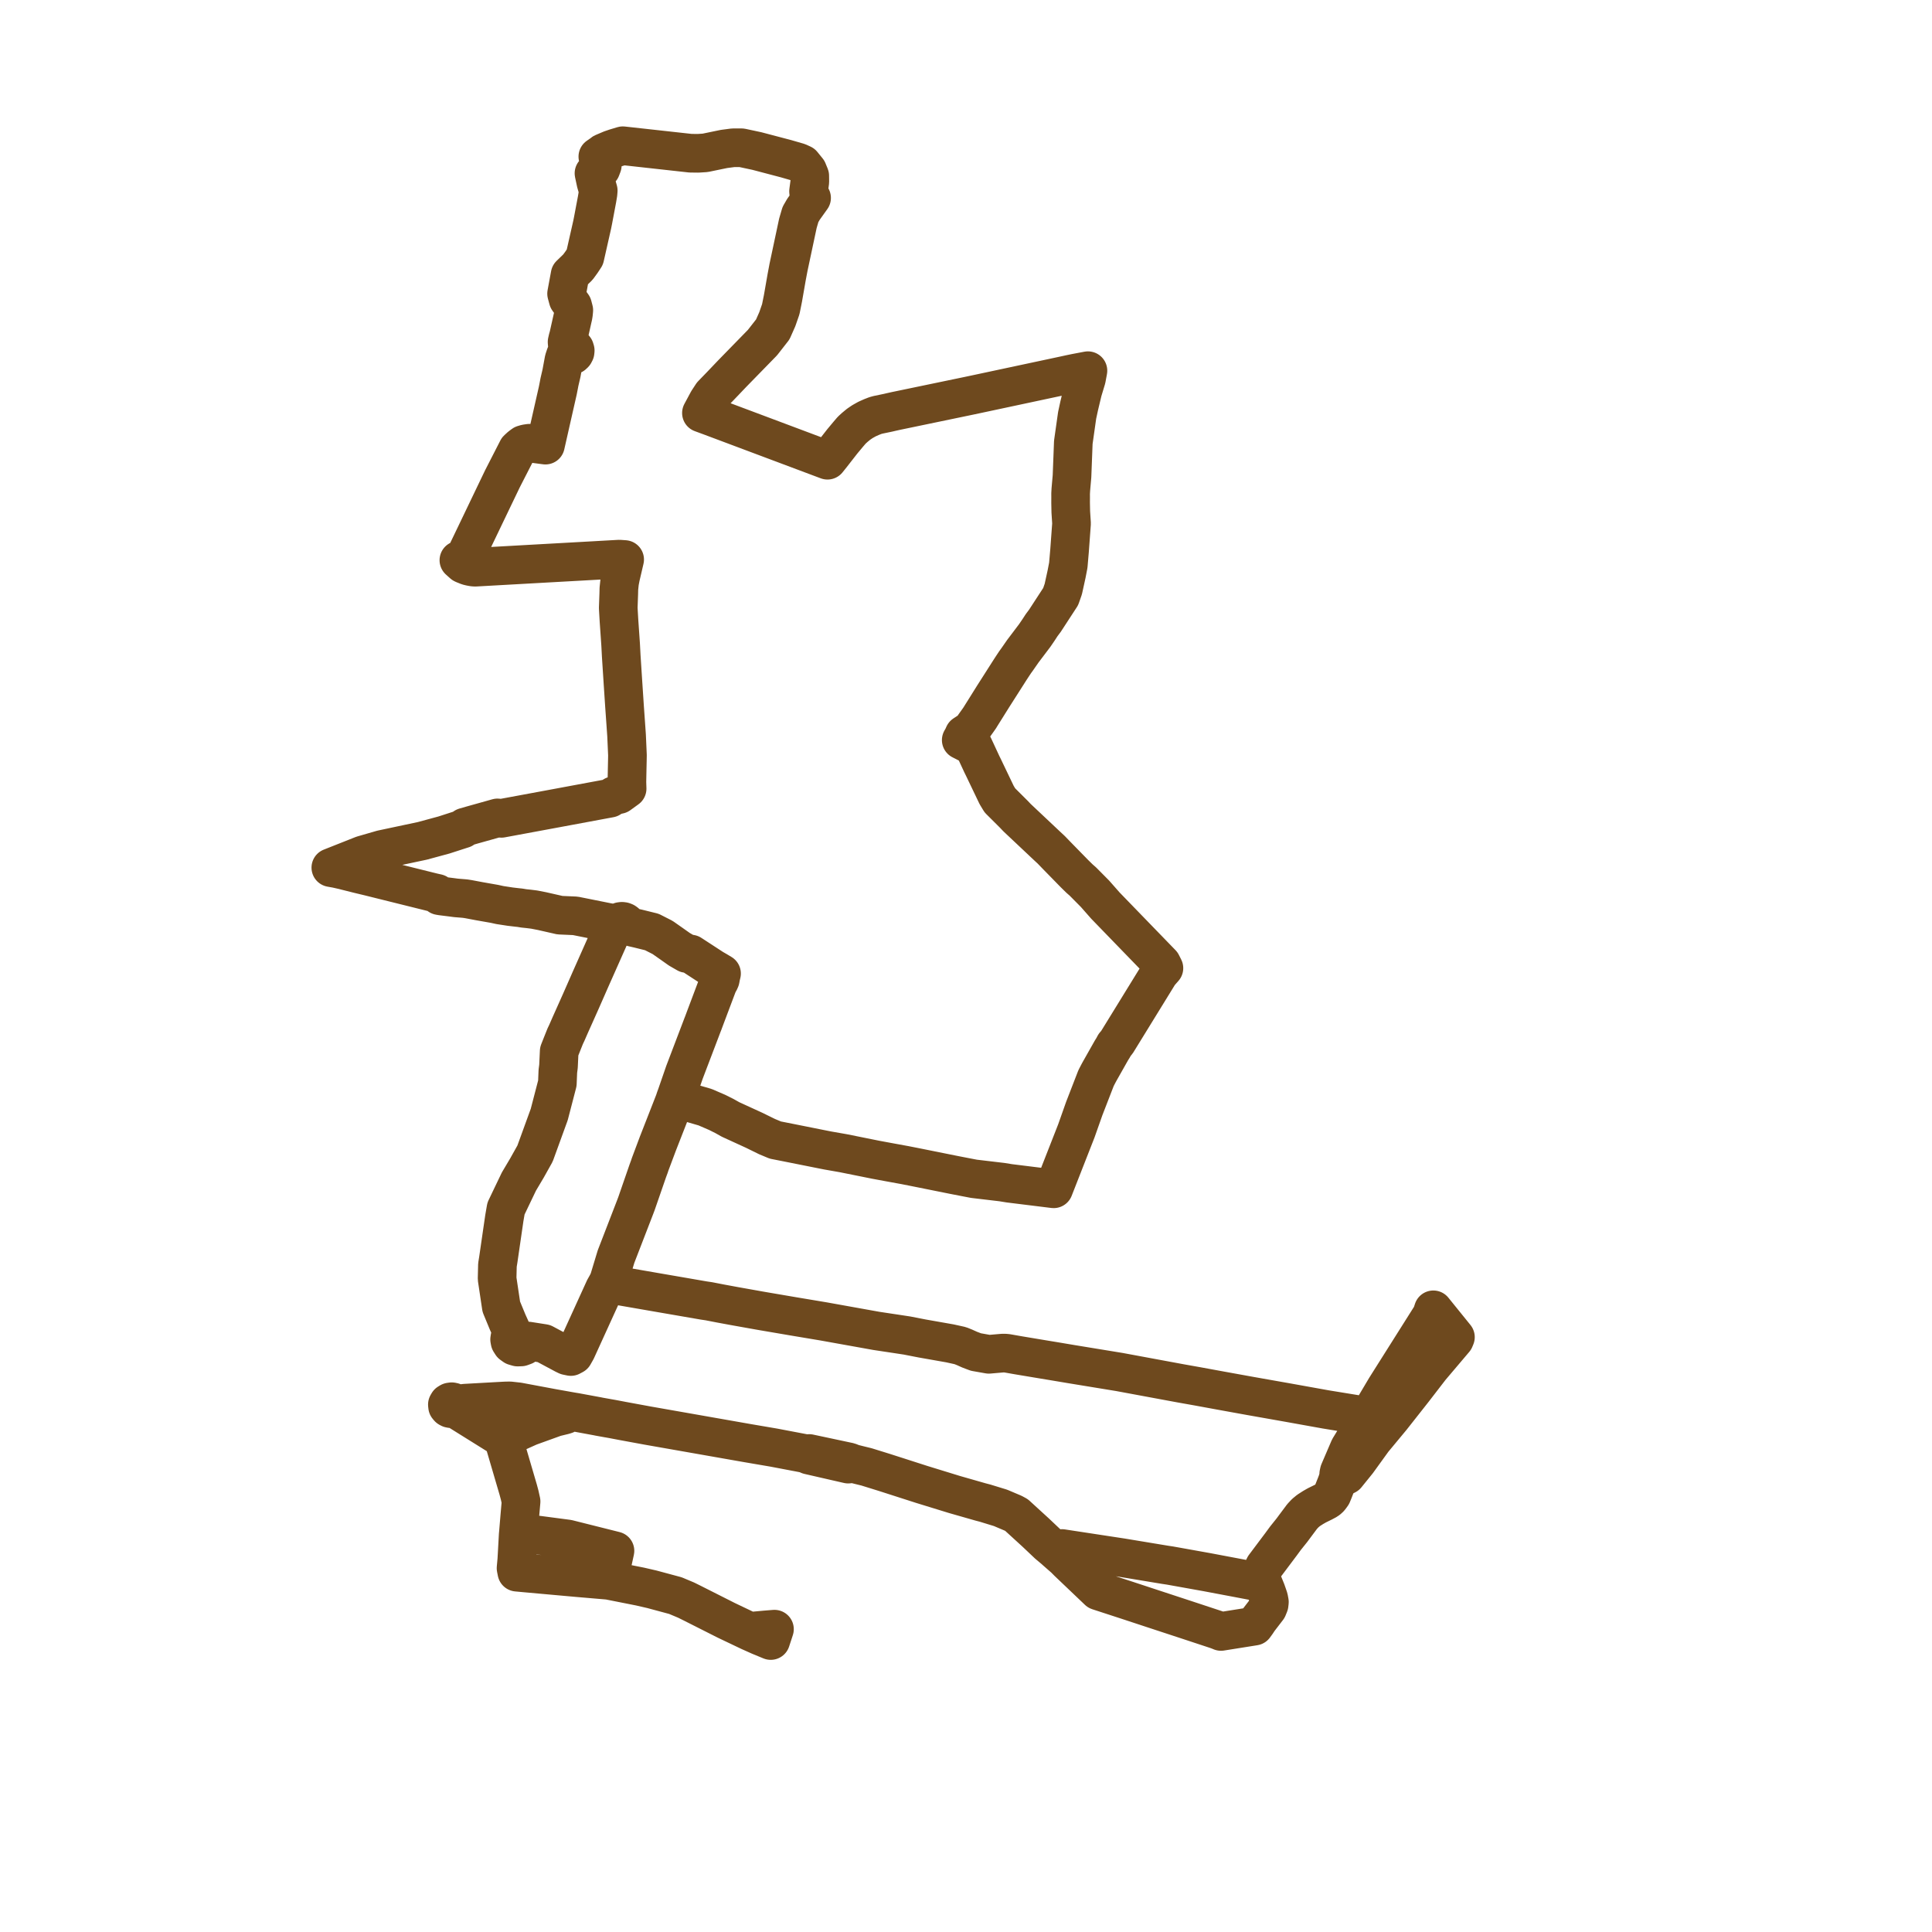     
<svg width="265.133" height="265.133" version="1.1"
     xmlns="http://www.w3.org/2000/svg">

  <title>Plan de ligne</title>
  <desc>Du 0000-00-00 au 9999-01-01</desc>

<path d='M 92.687 218.97 L 94.147 219.582 L 94.983 219.996 L 96.709 220.867 L 99.673 222.364 L 102.844 223.876 L 104.239 224.501 L 105.772 225.133 L 106.029 224.348 L 106.282 223.575 L 105.078 223.672 L 104.492 223.726 L 102.844 223.876 L 99.673 222.364 L 96.709 220.867 L 94.983 219.996 L 94.147 219.582 L 92.687 218.97 L 89.455 218.1 L 87.84 217.728 L 83.868 216.94 L 83.521 216.871 L 83.153 216.84 L 79.241 216.506 L 72.066 215.86 L 70.927 215.754 L 70.818 215.203 L 70.923 214.051 L 71.017 212.366 L 71.112 210.651 L 71.144 210.308 L 71.321 208.19 L 71.346 207.896 L 71.509 206.05 L 71.311 205.158 L 71.111 204.417 L 69.698 199.598 L 69.217 197.957 L 69.06 197.389 L 70.136 196.906 L 72.66 195.774 L 76.183 194.501 L 77.352 194.217 L 77.633 194.131 L 77.799 194.024 L 77.945 193.88 L 78.031 193.646 L 78.545 193.736 L 79.011 193.811 L 79.302 193.866 L 81.981 194.361 L 82.247 194.416 L 83.191 194.585 L 83.278 194.601 L 84.004 194.728 L 85.366 194.987 L 85.617 195.034 L 88.881 195.635 L 92.952 196.35 L 98.258 197.283 L 102.6 198.046 L 106.185 198.658 L 110.113 199.404 L 110.482 199.486 L 110.608 199.514 L 110.978 199.681 L 114.921 200.585 L 116.402 200.925 L 117.056 200.843 L 117.551 200.967 L 117.935 201.063 L 118.923 201.306 L 121.367 202.065 L 121.532 202.118 L 122.788 202.521 L 126.118 203.591 L 126.5 203.714 L 126.657 203.762 L 130.99 205.095 L 134.558 206.115 L 135.187 206.279 L 136.53 206.691 L 137.307 206.929 L 139.057 207.671 L 139.5 207.912 L 142.129 210.316 L 142.703 210.858 L 143.81 211.907 L 144.391 212.395 L 144.679 212.637 L 144.962 212.892 L 145.432 212.658 L 145.739 212.505 L 146.218 212.579 L 153.95 213.759 L 158.099 214.446 L 159.904 214.745 L 160.543 214.84 L 161.239 214.964 L 165.604 215.747 L 170.088 216.593 L 171.734 216.906 L 172.162 216.966 L 172.598 217.046 L 173.291 217.171 L 173.142 216.626 L 173.088 216.266 L 173.257 215.497 L 173.529 214.95 L 175.792 211.936 L 176.416 211.086 L 177.311 209.969 L 177.577 209.608 L 178.692 208.114 L 179.119 207.656 L 179.575 207.28 L 180.197 206.881 L 180.718 206.582 L 181.586 206.156 L 182.11 205.876 L 182.363 205.678 L 182.488 205.544 L 182.616 205.378 L 182.79 205.135 L 182.971 204.699 L 183.073 204.443 L 183.183 204.159 L 183.325 203.805 L 183.495 203.367 L 183.713 202.651 L 184.143 202.733 L 184.462 202.596 L 184.774 202.438 L 186.286 200.569 L 188.427 197.606 L 188.68 197.301 L 190.974 194.536 L 193.932 190.782 L 196.31 187.698 L 199.441 184.004 L 199.602 183.814 L 199.732 183.498 L 199.403 183.091 L 197.375 180.583 L 196.701 179.749 L 196.463 180.474 L 194.456 183.656 L 190.161 190.462 L 188.173 193.811 L 187.835 194.379 L 187.351 194.3 L 181.946 193.419 L 176.655 192.468 L 174.549 192.096 L 171.592 191.573 L 171.126 191.489 L 167.455 190.824 L 164.326 190.25 L 162.039 189.843 L 160.016 189.469 L 157.259 188.958 L 155.53 188.637 L 153.614 188.282 L 147.275 187.244 L 147.054 187.208 L 144.872 186.841 L 143.064 186.542 L 139.736 185.987 L 138.229 185.722 L 137.914 185.691 L 137.602 185.69 L 136.19 185.812 L 135.701 185.855 L 135.091 185.747 L 133.926 185.541 L 133.071 185.218 L 132.371 184.904 L 131.775 184.665 L 130.367 184.355 L 126.563 183.684 L 125.879 183.551 L 124.48 183.278 L 123.078 183.065 L 121.898 182.887 L 120.262 182.64 L 119.392 182.484 L 117.457 182.136 L 116.808 182.02 L 113.05 181.345 L 112.46 181.246 L 110.708 180.953 L 108.926 180.655 L 104.818 179.954 L 104.18 179.843 L 100.779 179.236 L 98.869 178.883 L 97.278 178.574 L 96.565 178.469 L 93.312 177.906 L 91.656 177.62 L 90.107 177.353 L 89.543 177.255 L 89.188 177.193 L 85.719 176.592 L 84.342 176.353 L 83.677 176.202 L 83.342 176.144 L 83.553 175.702 L 84.541 172.44 L 87.168 165.642 L 87.348 165.163 L 88.908 160.657 L 89.123 160.076 L 89.215 159.791 L 90.025 157.63 L 90.289 156.925 L 91.982 152.596 L 92.408 151.505 L 92.557 151.121 L 92.675 150.758 L 92.835 150.326 L 93.93 147.161 L 95.167 143.911 L 96.177 141.259 L 96.378 140.729 L 96.503 140.413 L 96.755 139.736 L 98.55 134.968 L 98.715 134.713 L 98.843 134.425 L 98.929 133.962 L 99.018 133.599 L 98.429 133.245 L 97.843 132.907 L 96.463 132.008 L 94.806 130.929 L 94.233 130.849 L 93.23 130.27 L 92.217 129.554 L 90.929 128.65 L 89.455 127.9 L 87.868 127.508 L 87.575 127.436 L 87.357 127.386 L 86.764 127.25 L 86.046 126.913 L 85.983 126.761 L 85.873 126.629 L 85.725 126.526 L 85.544 126.457 L 85.346 126.433 L 85.141 126.457 L 84.952 126.527 L 84.796 126.64 L 84.684 126.785 L 83.429 126.58 L 83.12 126.52 L 80.418 125.978 L 78.946 125.683 L 76.829 125.59 L 76.533 125.521 L 75.903 125.379 L 74.383 125.034 L 73.312 124.825 L 72.542 124.729 L 71.882 124.66 L 71.328 124.568 L 71.058 124.542 L 70.021 124.421 L 68.606 124.204 L 67.869 124.042 L 65.798 123.678 L 64.297 123.395 L 63.836 123.323 L 63.481 123.292 L 62.589 123.22 L 62.152 123.162 L 61.988 123.14 L 60.568 122.962 L 60.287 122.913 L 60.197 122.745 L 60.002 122.598 L 59.377 122.458 L 53.197 120.922 L 50.676 120.295 L 50.362 120.22 L 49.203 119.942 L 47.789 119.587 L 47.576 119.534 L 47.101 119.412 L 46.176 119.204 L 45.401 119.066 L 46.57 118.602 L 49.76 117.338 L 52.412 116.571 L 54.824 116.059 L 57.956 115.394 L 60.926 114.589 L 63.244 113.839 L 63.526 113.752 L 63.774 113.512 L 64.857 113.201 L 67.353 112.502 L 68.274 112.242 L 68.804 112.303 L 73.259 111.478 L 75.836 111.001 L 82.428 109.776 L 83.715 109.537 L 84.237 109.192 L 84.949 109.036 L 85.644 108.533 L 86.061 108.231 L 86.054 108.013 L 86.032 107.318 L 86.063 105.765 L 86.086 104.674 L 86.094 104.328 L 86.106 103.636 L 85.985 100.91 L 85.929 100.119 L 85.911 99.861 L 85.879 99.398 L 85.704 96.924 L 85.5 93.832 L 85.486 93.618 L 85.333 91.256 L 85.254 90.029 L 85.17 88.432 L 84.992 85.871 L 84.946 85.211 L 84.87 83.903 L 84.844 83.427 L 84.914 81.489 L 84.931 80.778 L 85.023 79.905 L 85.162 79.188 L 85.723 76.784 L 84.99 76.732 L 82.535 76.869 L 81.815 76.911 L 80.51 76.984 L 78.886 77.074 L 74.231 77.334 L 68.515 77.654 L 65.266 77.836 L 65.058 77.831 L 64.853 77.808 L 64.532 77.747 L 64.221 77.67 L 63.656 77.444 L 63.546 77.392 L 62.974 76.878 L 63.181 76.846 L 63.382 76.792 L 63.592 76.657 L 63.774 76.495 L 64.022 75.977 L 64.936 74.073 L 65.946 71.969 L 67.611 68.498 L 68.951 65.707 L 69.582 64.474 L 71.025 61.658 L 71.432 61.285 L 71.811 61.005 L 72.182 60.896 L 72.642 60.828 L 72.902 60.843 L 73.11 60.856 L 74.299 61.013 L 74.851 61.086 L 74.948 60.657 L 76.128 55.448 L 76.551 53.584 L 76.584 53.413 L 76.704 52.801 L 76.775 52.421 L 77.052 51.234 L 77.396 49.373 L 77.6 48.75 L 77.85 48.843 L 78.123 48.866 L 78.39 48.817 L 78.627 48.702 L 78.807 48.531 L 78.916 48.323 L 78.94 48.096 L 78.867 47.853 L 78.699 47.646 L 78.456 47.499 L 78.166 47.43 L 77.866 47.447 L 77.821 46.934 L 77.921 46.494 L 78.026 46.127 L 78.268 45.045 L 78.552 43.779 L 78.643 43.383 L 78.698 43.04 L 78.743 42.569 L 78.579 41.942 L 77.97 41.094 L 77.755 40.301 L 78.236 37.695 L 79.307 36.659 L 79.827 35.945 L 80.261 35.286 L 81.274 30.806 L 81.392 30.211 L 81.701 28.572 L 81.936 27.327 L 82.061 26.575 L 82.097 26.148 L 81.786 25.062 L 81.752 24.902 L 81.513 23.785 L 81.896 23.654 L 82.223 23.444 L 82.472 23.169 L 82.655 22.688 L 82.67 22.472 L 82.581 22.099 L 82.365 21.764 L 82.042 21.496 L 82.691 21.045 L 82.778 20.967 L 83.825 20.521 L 84.464 20.303 L 85.471 20 L 94.751 21.025 L 95.797 21.038 L 96.771 20.976 L 99.362 20.441 L 100.605 20.279 L 101.772 20.279 L 102.801 20.499 L 103.869 20.727 L 107.883 21.784 L 109.56 22.269 L 110.114 22.523 L 110.828 23.404 L 111.123 24.124 L 111.133 24.941 L 111.098 25.208 L 110.959 26.251 L 111.023 26.921 L 111.376 27.162 L 110.923 27.795 L 110.268 28.712 L 109.849 29.433 L 109.497 30.641 L 108.209 36.694 L 108.062 37.473 L 107.95 38.064 L 107.444 40.963 L 107.148 42.43 L 106.672 43.802 L 106.233 44.794 L 106.049 45.209 L 104.637 47.016 L 103.271 48.416 L 101.041 50.701 L 100.536 51.219 L 100.386 51.375 L 99.95 51.832 L 99.47 52.336 L 98.844 52.991 L 98.086 53.773 L 97.721 54.15 L 97.146 55.028 L 96.259 56.678 L 97.45 57.116 L 103.009 59.2 L 103.574 59.412 L 108.181 61.14 L 113.072 62.975 L 113.559 63.157 L 114.121 62.457 L 114.716 61.692 L 115.592 60.57 L 116.378 59.627 L 116.88 59.04 L 117.28 58.673 L 117.64 58.374 L 117.824 58.222 L 118.351 57.864 L 118.977 57.512 L 119.613 57.229 L 120.122 57.03 L 120.489 56.928 L 121.871 56.641 L 122.32 56.536 L 122.964 56.393 L 123.633 56.254 L 132.914 54.325 L 134.055 54.084 L 144.94 51.761 L 146.077 51.518 L 146.847 51.35 L 147.578 51.198 L 148.245 51.071 L 148.431 51.036 L 149.301 50.871 L 149.093 51.986 L 148.578 53.692 L 148.097 55.708 L 147.818 56.997 L 147.293 60.699 L 147.114 65.351 L 146.954 67.169 L 146.922 67.755 L 146.926 68.226 L 146.922 68.979 L 146.947 70.257 L 147.05 71.842 L 146.778 75.545 L 146.605 77.565 L 146.374 78.761 L 146.193 79.588 L 145.919 80.837 L 145.695 81.478 L 145.556 81.875 L 145.261 82.327 L 143.395 85.191 L 142.95 85.786 L 142.511 86.46 L 141.986 87.227 L 140.376 89.356 L 139.583 90.497 L 139.298 90.889 L 138.923 91.455 L 138.676 91.832 L 136.278 95.591 L 135.316 97.128 L 134.585 98.295 L 134.469 98.49 L 134.057 99.074 L 133.702 99.568 L 133.393 100.084 L 132.298 100.806 L 132.124 101.198 L 131.913 101.562 L 132.292 101.754 L 132.905 102.069 L 133.599 102.414 L 133.777 102.798 L 134.745 104.882 L 134.952 105.3 L 135.214 105.848 L 136.77 109.097 L 137.214 109.834 L 139.14 111.752 L 139.571 112.206 L 139.872 112.49 L 143.747 116.14 L 144.264 116.62 L 145.027 117.411 L 147.458 119.897 L 147.785 120.218 L 148.144 120.571 L 148.602 120.971 L 150.271 122.656 L 151.699 124.278 L 153.704 126.347 L 155.676 128.383 L 156.948 129.696 L 157.376 130.137 L 159.413 132.239 L 159.728 132.862 L 159.094 133.579 L 154.964 140.288 L 153.266 143.045 L 152.964 143.393 L 152.772 143.756 L 152.528 144.145 L 150.884 147.054 L 150.765 147.274 L 150.583 147.622 L 150.409 147.961 L 148.795 152.124 L 147.709 155.199 L 146.515 158.246 L 144.741 162.774 L 144.597 163.141 L 142.418 162.871 L 141.881 162.805 L 138.506 162.387 L 137.501 162.224 L 136.038 162.051 L 135.053 161.934 L 134.048 161.815 L 133.659 161.769 L 132.468 161.54 L 130.938 161.243 L 126.686 160.388 L 126.222 160.295 L 125.4 160.131 L 124.224 159.899 L 121.951 159.483 L 120.155 159.15 L 118.206 158.757 L 115.736 158.26 L 114.141 157.98 L 113.604 157.886 L 113.081 157.783 L 111.111 157.389 L 108.22 156.812 L 107.152 156.601 L 106.398 156.452 L 105.759 156.185 L 105.264 155.979 L 103.914 155.316 L 103.517 155.121 L 101.063 153.997 L 100.251 153.625 L 99.431 153.164 L 98.421 152.658 L 96.766 151.943 L 93.818 151.085 L 93.047 150.865 L 92.675 150.758 L 92.835 150.326 L 93.93 147.161 L 94.693 145.157 L 96.177 141.259 L 96.378 140.729 L 96.503 140.413 L 96.755 139.736 L 98.55 134.968 L 98.715 134.713 L 98.843 134.425 L 98.929 133.962 L 99.018 133.599 L 98.429 133.245 L 97.843 132.907 L 96.208 131.842 L 94.806 130.929 L 94.233 130.849 L 93.23 130.27 L 92.217 129.554 L 90.929 128.65 L 89.455 127.9 L 87.868 127.508 L 87.575 127.436 L 87.357 127.386 L 86.764 127.25 L 86.046 126.913 L 85.983 126.761 L 85.873 126.629 L 85.725 126.526 L 85.544 126.457 L 85.346 126.433 L 85.141 126.457 L 84.952 126.527 L 84.796 126.64 L 84.684 126.785 L 84.629 126.939 L 84.625 127.099 L 84.087 127.711 L 83.897 128.057 L 83.713 128.391 L 83.514 128.822 L 83.401 129.074 L 81.608 133.108 L 81.028 134.411 L 80.566 135.465 L 80.231 136.227 L 79.731 137.365 L 78.881 139.268 L 78.262 140.651 L 77.788 141.734 L 77.562 142.209 L 77.188 143.146 L 77.091 143.389 L 76.886 143.906 L 76.739 144.277 L 76.643 146.334 L 76.555 147.02 L 76.488 148.659 L 75.373 152.945 L 75.115 153.655 L 73.425 158.305 L 72.311 160.296 L 71.214 162.144 L 70.202 164.255 L 69.82 165.053 L 69.438 165.851 L 69.212 167.157 L 68.833 169.762 L 68.381 172.874 L 68.264 173.597 L 68.228 175.104 L 68.219 175.479 L 68.668 178.485 L 68.794 179.325 L 69.665 181.432 L 70.154 182.515 L 70.371 182.998 L 70.134 183.23 L 69.985 183.509 L 69.937 183.811 L 69.992 184.112 L 70.216 184.466 L 70.581 184.727 L 71.035 184.859 L 71.516 184.844 L 71.954 184.683 L 72.292 184.4 L 72.483 184.035 L 73.388 184.177 L 74.636 184.373 L 77.432 185.869 L 77.802 186.047 L 78.341 186.159 L 78.725 185.953 L 79.1 185.291 L 82.949 176.845 L 83.146 176.495 L 83.342 176.144 L 83.677 176.202 L 84.342 176.353 L 86.615 176.747 L 89.188 177.193 L 89.543 177.255 L 90.107 177.353 L 91.656 177.62 L 93.312 177.906 L 96.565 178.469 L 97.278 178.574 L 98.869 178.883 L 100.779 179.236 L 104.18 179.843 L 104.818 179.954 L 108.926 180.655 L 110.708 180.953 L 112.46 181.246 L 113.05 181.345 L 116.808 182.02 L 117.457 182.136 L 119.392 182.484 L 120.262 182.64 L 122.017 182.905 L 123.078 183.065 L 124.48 183.278 L 125.879 183.551 L 126.563 183.684 L 130.367 184.355 L 131.775 184.665 L 132.371 184.904 L 133.071 185.218 L 133.926 185.541 L 135.091 185.747 L 135.701 185.855 L 136.19 185.812 L 137.602 185.69 L 137.914 185.691 L 138.229 185.722 L 139.736 185.987 L 143.064 186.542 L 144.872 186.841 L 147.054 187.208 L 147.275 187.244 L 153.614 188.282 L 155.53 188.637 L 157.259 188.958 L 162.039 189.843 L 164.326 190.25 L 167.455 190.824 L 171.126 191.489 L 171.592 191.573 L 174.549 192.096 L 176.655 192.468 L 181.946 193.419 L 185.419 193.985 L 187.351 194.3 L 187.835 194.379 L 185.169 198.738 L 183.791 201.948 L 183.772 202.031 L 183.717 202.278 L 183.713 202.651 L 183.495 203.367 L 183.325 203.805 L 183.183 204.159 L 183.073 204.443 L 182.971 204.699 L 182.79 205.135 L 182.616 205.378 L 182.488 205.544 L 182.363 205.678 L 182.11 205.876 L 181.586 206.156 L 180.718 206.582 L 180.197 206.881 L 179.575 207.28 L 179.119 207.656 L 178.692 208.114 L 177.577 209.608 L 177.311 209.969 L 176.416 211.086 L 175.792 211.936 L 173.529 214.95 L 173.257 215.497 L 173.088 216.266 L 173.142 216.626 L 173.291 217.171 L 173.684 218.139 L 173.761 218.331 L 173.956 218.886 L 174.108 219.332 L 174.203 219.849 L 174.16 220.221 L 173.962 220.703 L 173.168 221.736 L 172.756 222.272 L 172.468 222.708 L 172.141 223.158 L 171.496 223.261 L 169.949 223.507 L 167.56 223.888 L 167.336 223.793 L 167.007 223.669 L 162.75 222.264 L 157.893 220.668 L 154.784 219.644 L 150.72 218.319 L 146.976 214.751 L 146.568 214.362 L 146.085 213.875 L 145.798 213.624 L 144.962 212.892 L 144.679 212.637 L 143.81 211.907 L 142.703 210.858 L 142.129 210.316 L 139.5 207.912 L 139.057 207.671 L 137.307 206.929 L 135.187 206.279 L 134.558 206.115 L 130.99 205.095 L 126.657 203.762 L 126.5 203.714 L 126.118 203.591 L 122.788 202.521 L 121.532 202.118 L 121.367 202.065 L 118.923 201.306 L 117.935 201.063 L 117.551 200.967 L 117.056 200.843 L 116.519 200.632 L 112.884 199.858 L 111.046 199.467 L 110.608 199.514 L 110.482 199.486 L 110.113 199.404 L 106.185 198.658 L 102.6 198.046 L 98.258 197.283 L 88.881 195.635 L 85.617 195.034 L 85.366 194.987 L 84.004 194.728 L 83.278 194.601 L 83.191 194.585 L 82.247 194.416 L 81.981 194.361 L 79.302 193.866 L 79.011 193.811 L 78.545 193.736 L 78.031 193.646 L 77.313 193.517 L 75.901 193.266 L 71.14 192.376 L 69.952 192.244 L 69.333 192.257 L 69.09 192.27 L 67.841 192.338 L 63.827 192.562 L 62.514 192.714 L 62.4 192.534 L 62.199 192.406 L 61.989 192.363 L 61.743 192.399 L 61.52 192.534 L 61.395 192.749 L 61.424 193.021 L 61.577 193.203 L 61.73 193.284 L 61.936 193.323 L 62.162 193.293 L 62.344 193.201 L 63.239 193.801 L 68.142 196.859 L 69.06 197.389 L 69.217 197.957 L 69.396 198.568 L 71.111 204.417 L 71.311 205.158 L 71.509 206.05 L 71.346 207.896 L 71.321 208.19 L 71.144 210.308 L 77.927 211.202 L 79.029 211.479 L 84.394 212.825 L 83.582 216.535 L 83.521 216.871 L 83.868 216.94 L 87.84 217.728 L 89.455 218.1 L 92.687 218.97' fill='transparent' stroke='#6E491E' stroke-linecap='round' stroke-linejoin='round' stroke-width='5.303'/>
</svg>

